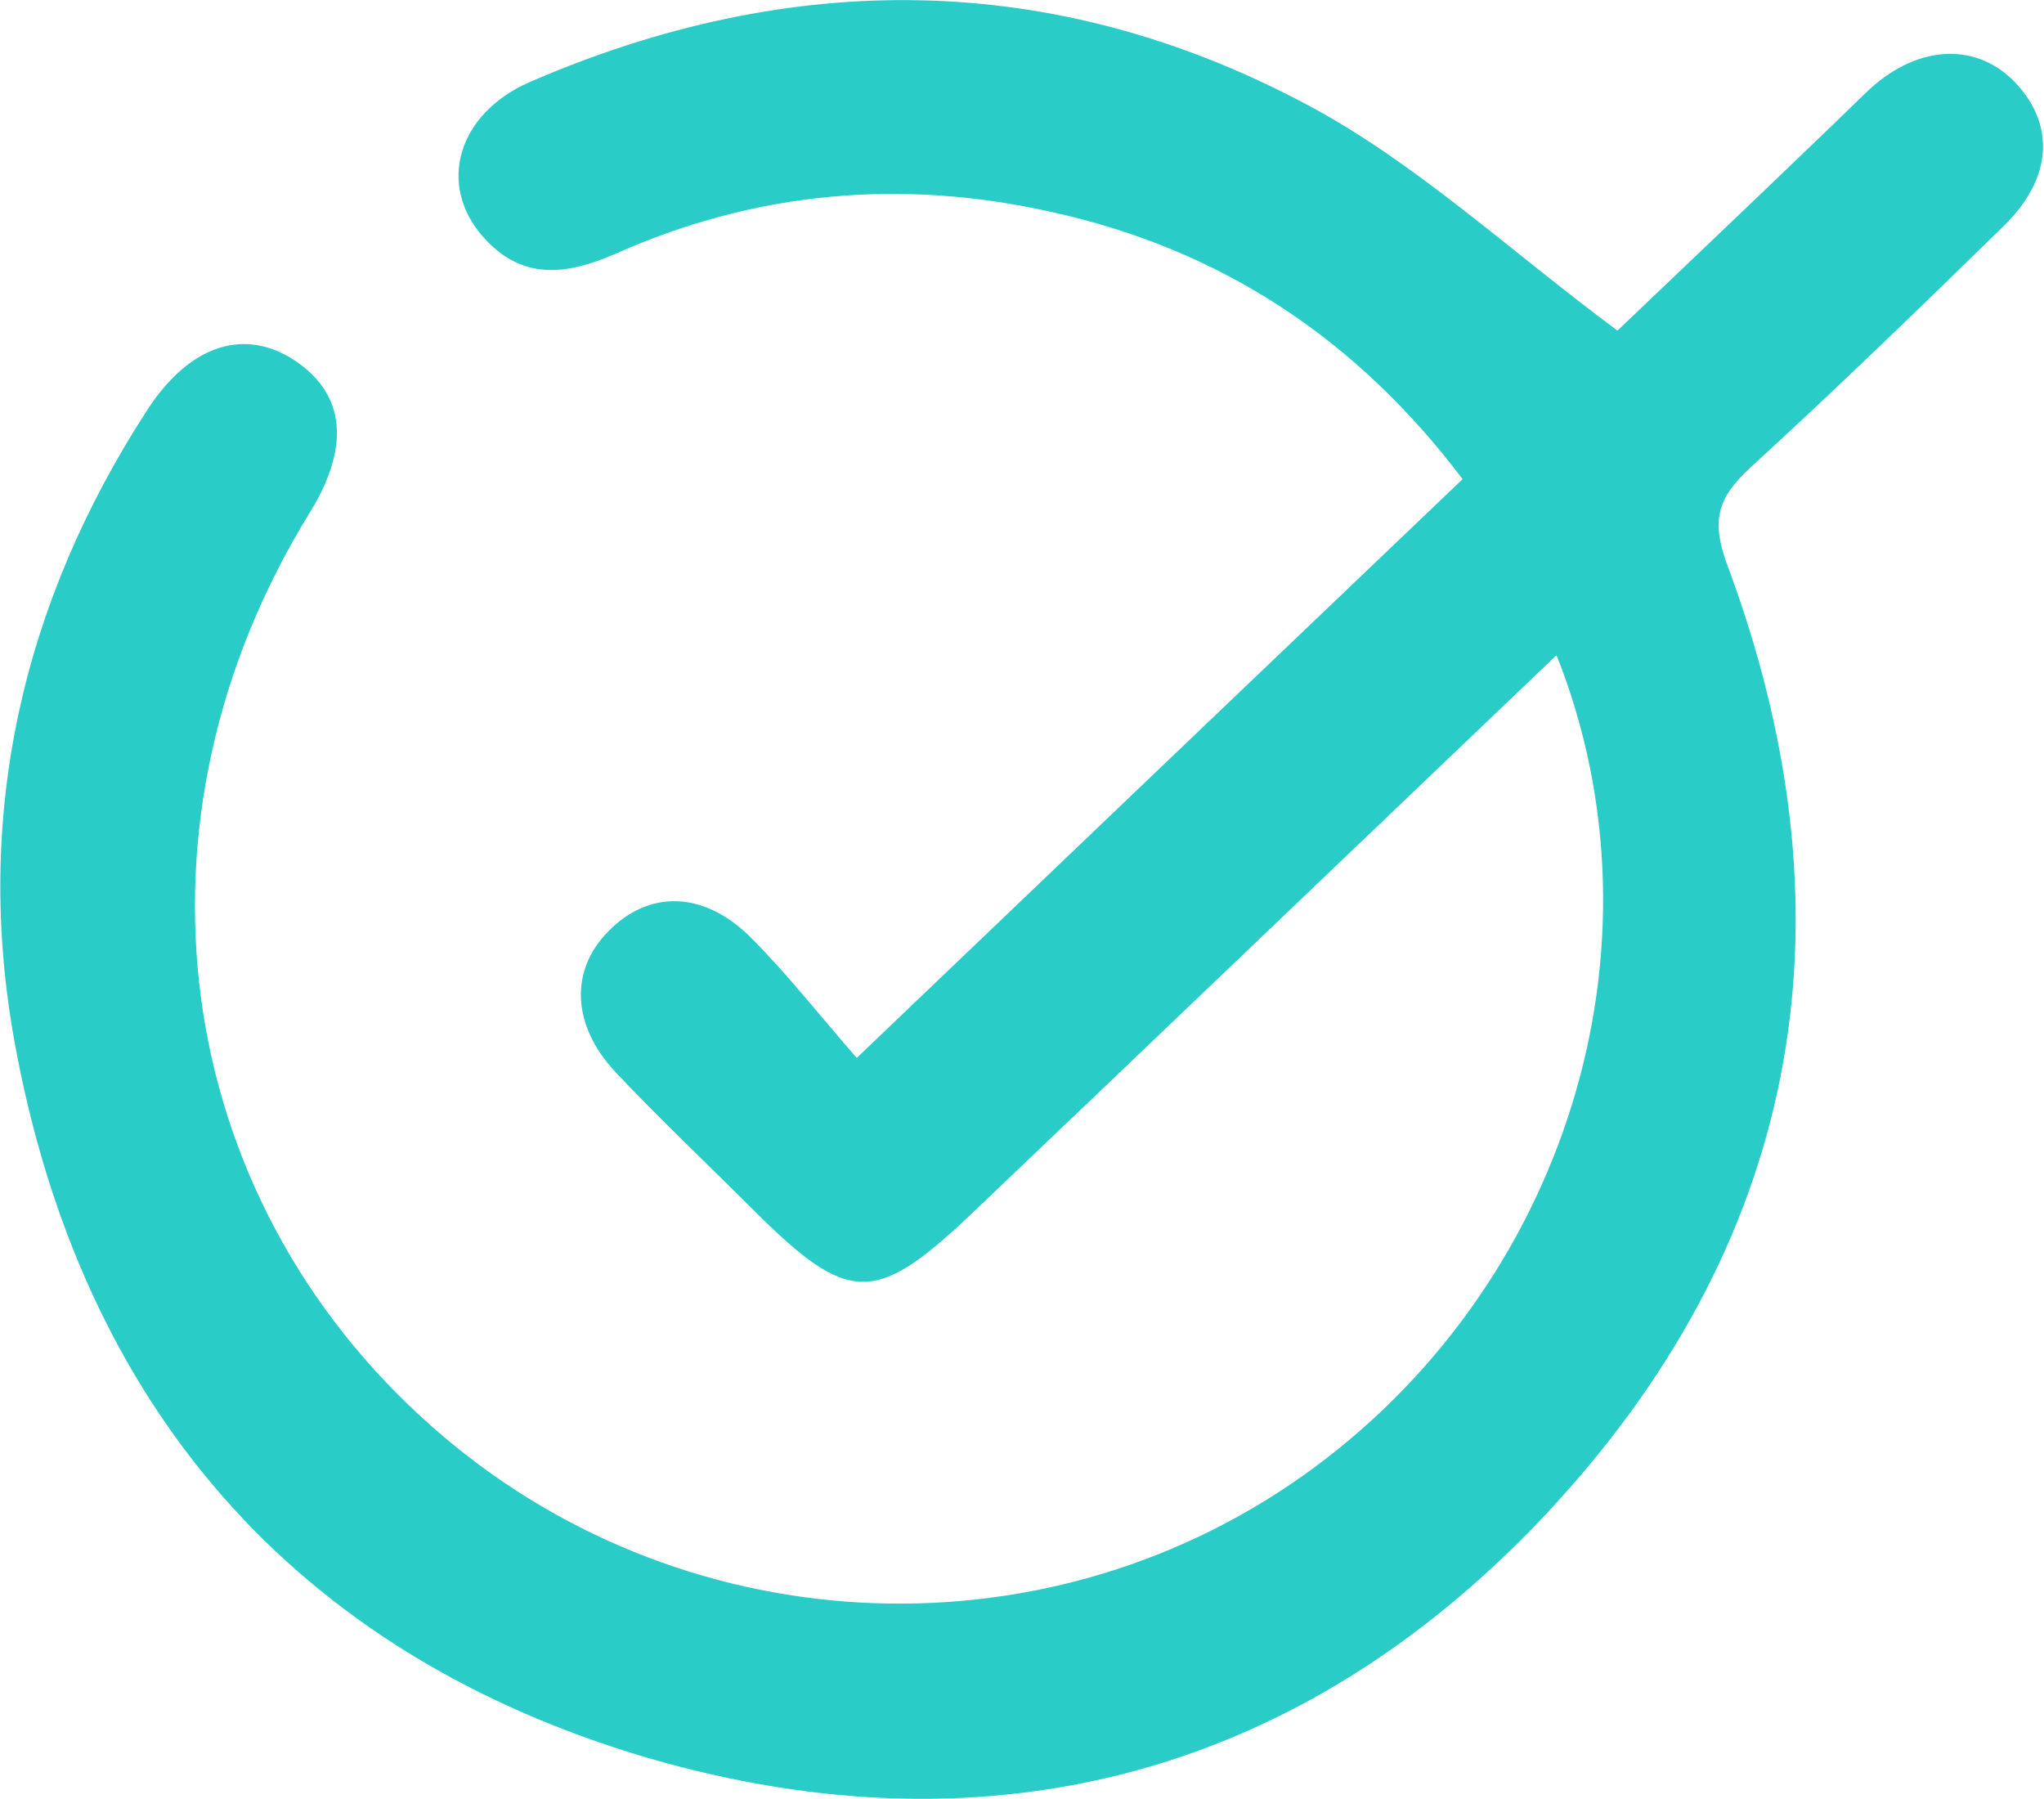 <?xml version="1.0" encoding="UTF-8"?>
<svg id="Calque_1" data-name="Calque 1" xmlns="http://www.w3.org/2000/svg" viewBox="0 0 22.57 19.86">
  <defs>
    <style>
      .cls-1 {
        fill: #2accc8;
      }
    </style>
  </defs>
  <path class="cls-1" d="M17.18,7.24c-2.18,2.08-4.29,4.1-6.41,6.12-1.11,1.06-1.39,1.06-2.48-.03-.5-.5-1.01-.98-1.49-1.49-.49-.52-.51-1.13-.08-1.56.44-.45,1.04-.45,1.56.06.41.41.77.87,1.18,1.34,2.3-2.2,4.47-4.27,6.69-6.39-1.17-1.55-2.67-2.54-4.54-2.95-1.65-.37-3.26-.23-4.81.46-.55.24-1.04.3-1.47-.19-.5-.57-.28-1.35.51-1.7,2.9-1.26,5.81-1.24,8.6.25,1.2.64,2.22,1.6,3.42,2.49.65-.62,1.44-1.37,2.23-2.13.19-.18.37-.36.56-.54.55-.5,1.2-.51,1.62-.05.42.46.39,1.04-.14,1.56-.92.9-1.85,1.8-2.8,2.67-.36.33-.44.58-.26,1.07,1.43,3.83.86,7.37-1.91,10.39-2.71,2.95-6.17,3.9-10,2.79C3.25,18.26.89,15.52.16,11.5c-.45-2.49.08-4.84,1.47-6.98.47-.72,1.08-.91,1.64-.53.54.37.6.94.15,1.67-2.1,3.4-1.55,7.53,1.35,10.09,2.7,2.39,6.7,2.61,9.62.54,2.89-2.05,4.08-5.82,2.8-9.05Z"/>
</svg>